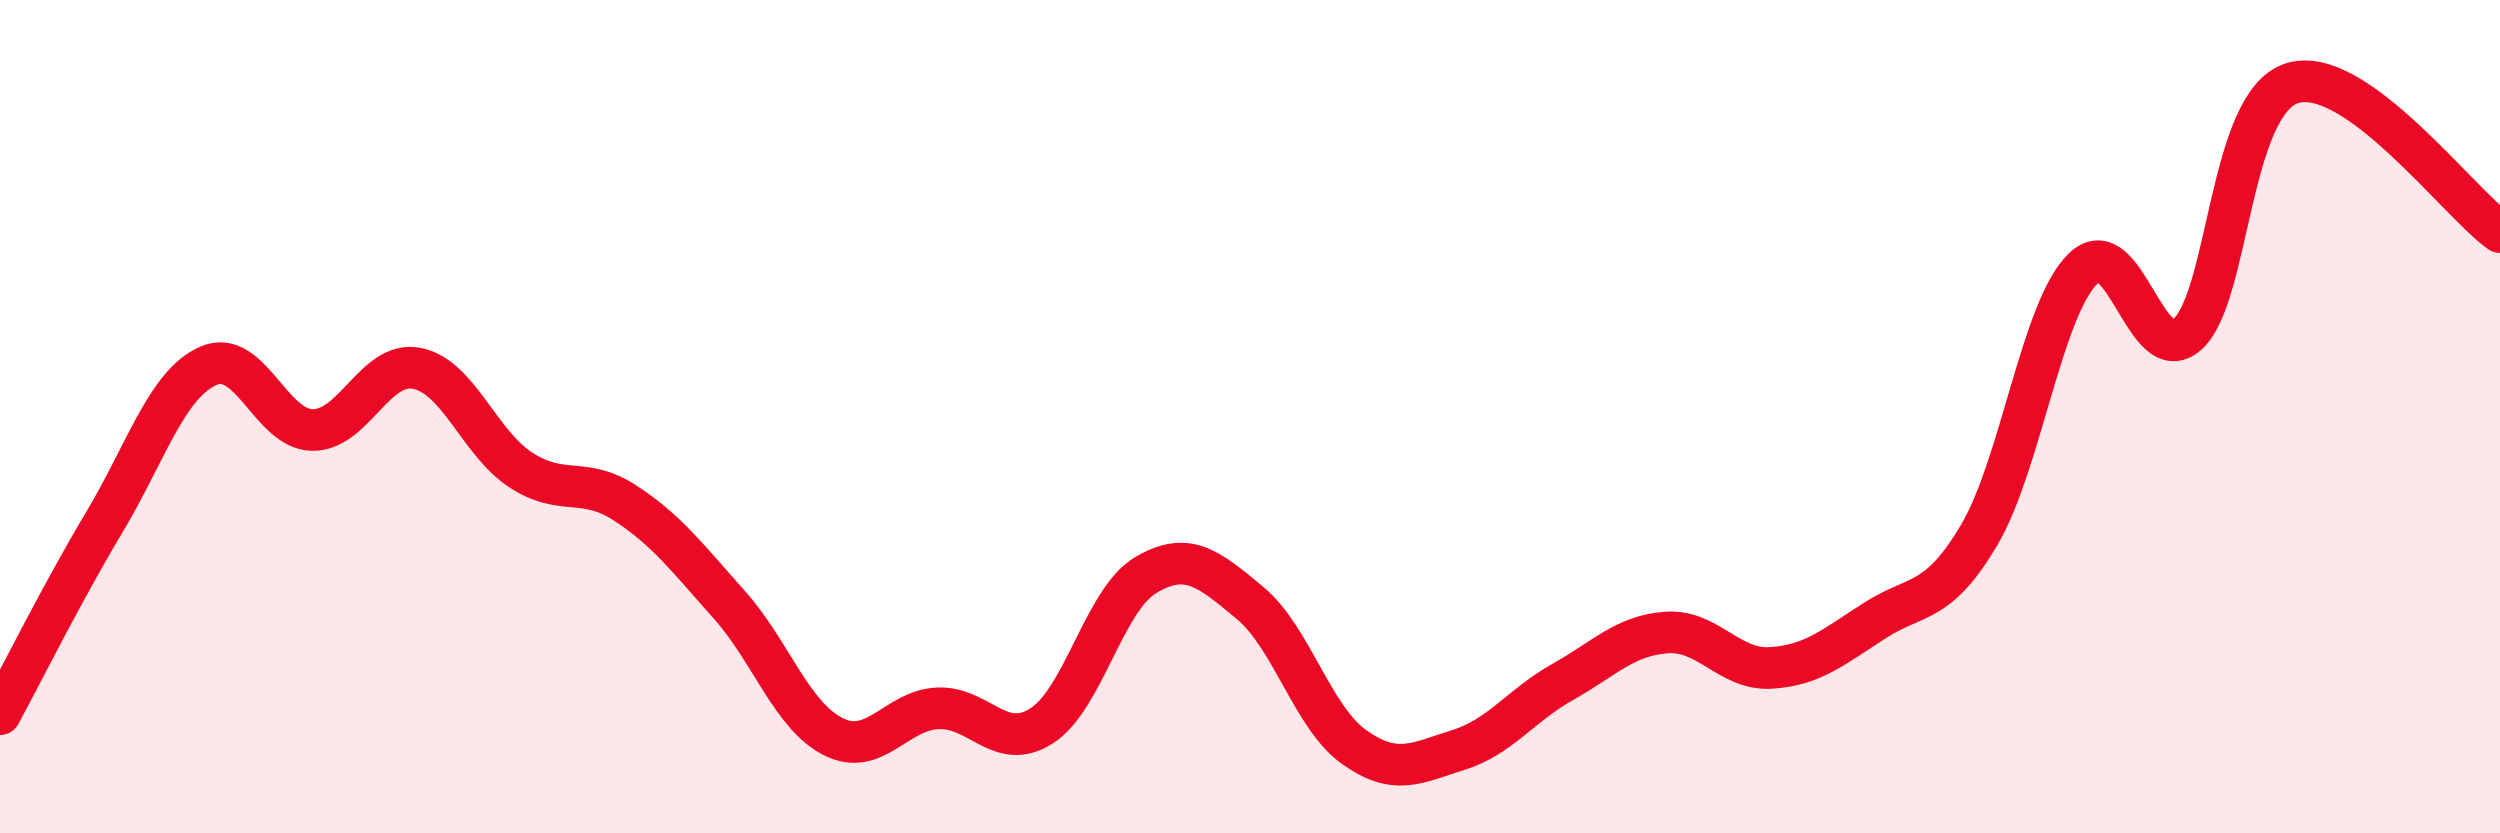 
    <svg width="60" height="20" viewBox="0 0 60 20" xmlns="http://www.w3.org/2000/svg">
      <path
        d="M 0,17.14 C 0.5,16.22 1.5,14.21 2.5,12.54 C 3.5,10.87 4,9.22 5,8.78 C 6,8.34 6.5,10.31 7.5,10.32 C 8.5,10.33 9,8.65 10,8.84 C 11,9.03 11.5,10.63 12.5,11.28 C 13.5,11.93 14,11.42 15,12.07 C 16,12.72 16.5,13.39 17.5,14.51 C 18.5,15.63 19,17.18 20,17.68 C 21,18.18 21.5,17.05 22.5,17 C 23.5,16.95 24,18.06 25,17.42 C 26,16.78 26.5,14.39 27.5,13.8 C 28.5,13.21 29,13.64 30,14.47 C 31,15.3 31.5,17.22 32.5,17.93 C 33.5,18.64 34,18.31 35,18 C 36,17.69 36.5,16.93 37.5,16.37 C 38.5,15.81 39,15.25 40,15.18 C 41,15.11 41.5,16.09 42.5,16.03 C 43.5,15.97 44,15.53 45,14.89 C 46,14.25 46.5,14.53 47.5,12.84 C 48.5,11.15 49,7.4 50,6.44 C 51,5.48 51.5,8.91 52.5,8.02 C 53.5,7.13 53.5,2.49 55,2 C 56.5,1.51 59,4.86 60,5.57L60 20L0 20Z"
        fill="#EB0A25"
        opacity="0.1"
        stroke-linecap="round"
        stroke-linejoin="round"
      />
      <path
        d="M 0,17.14 C 0.5,16.22 1.5,14.21 2.5,12.54 C 3.5,10.87 4,9.22 5,8.78 C 6,8.34 6.5,10.31 7.5,10.32 C 8.5,10.33 9,8.65 10,8.84 C 11,9.03 11.5,10.63 12.5,11.28 C 13.5,11.93 14,11.42 15,12.07 C 16,12.72 16.5,13.39 17.5,14.51 C 18.5,15.63 19,17.18 20,17.68 C 21,18.18 21.5,17.05 22.5,17 C 23.5,16.95 24,18.06 25,17.42 C 26,16.78 26.5,14.39 27.5,13.8 C 28.5,13.21 29,13.64 30,14.47 C 31,15.3 31.5,17.22 32.5,17.93 C 33.5,18.64 34,18.31 35,18 C 36,17.69 36.5,16.93 37.5,16.37 C 38.5,15.81 39,15.25 40,15.18 C 41,15.11 41.5,16.09 42.5,16.03 C 43.5,15.97 44,15.53 45,14.89 C 46,14.25 46.5,14.53 47.5,12.84 C 48.5,11.15 49,7.4 50,6.44 C 51,5.48 51.5,8.91 52.5,8.02 C 53.5,7.13 53.5,2.49 55,2 C 56.5,1.51 59,4.86 60,5.57"
        stroke="#EB0A25"
        stroke-width="1"
        fill="none"
        stroke-linecap="round"
        stroke-linejoin="round"
      />
    </svg>
  
